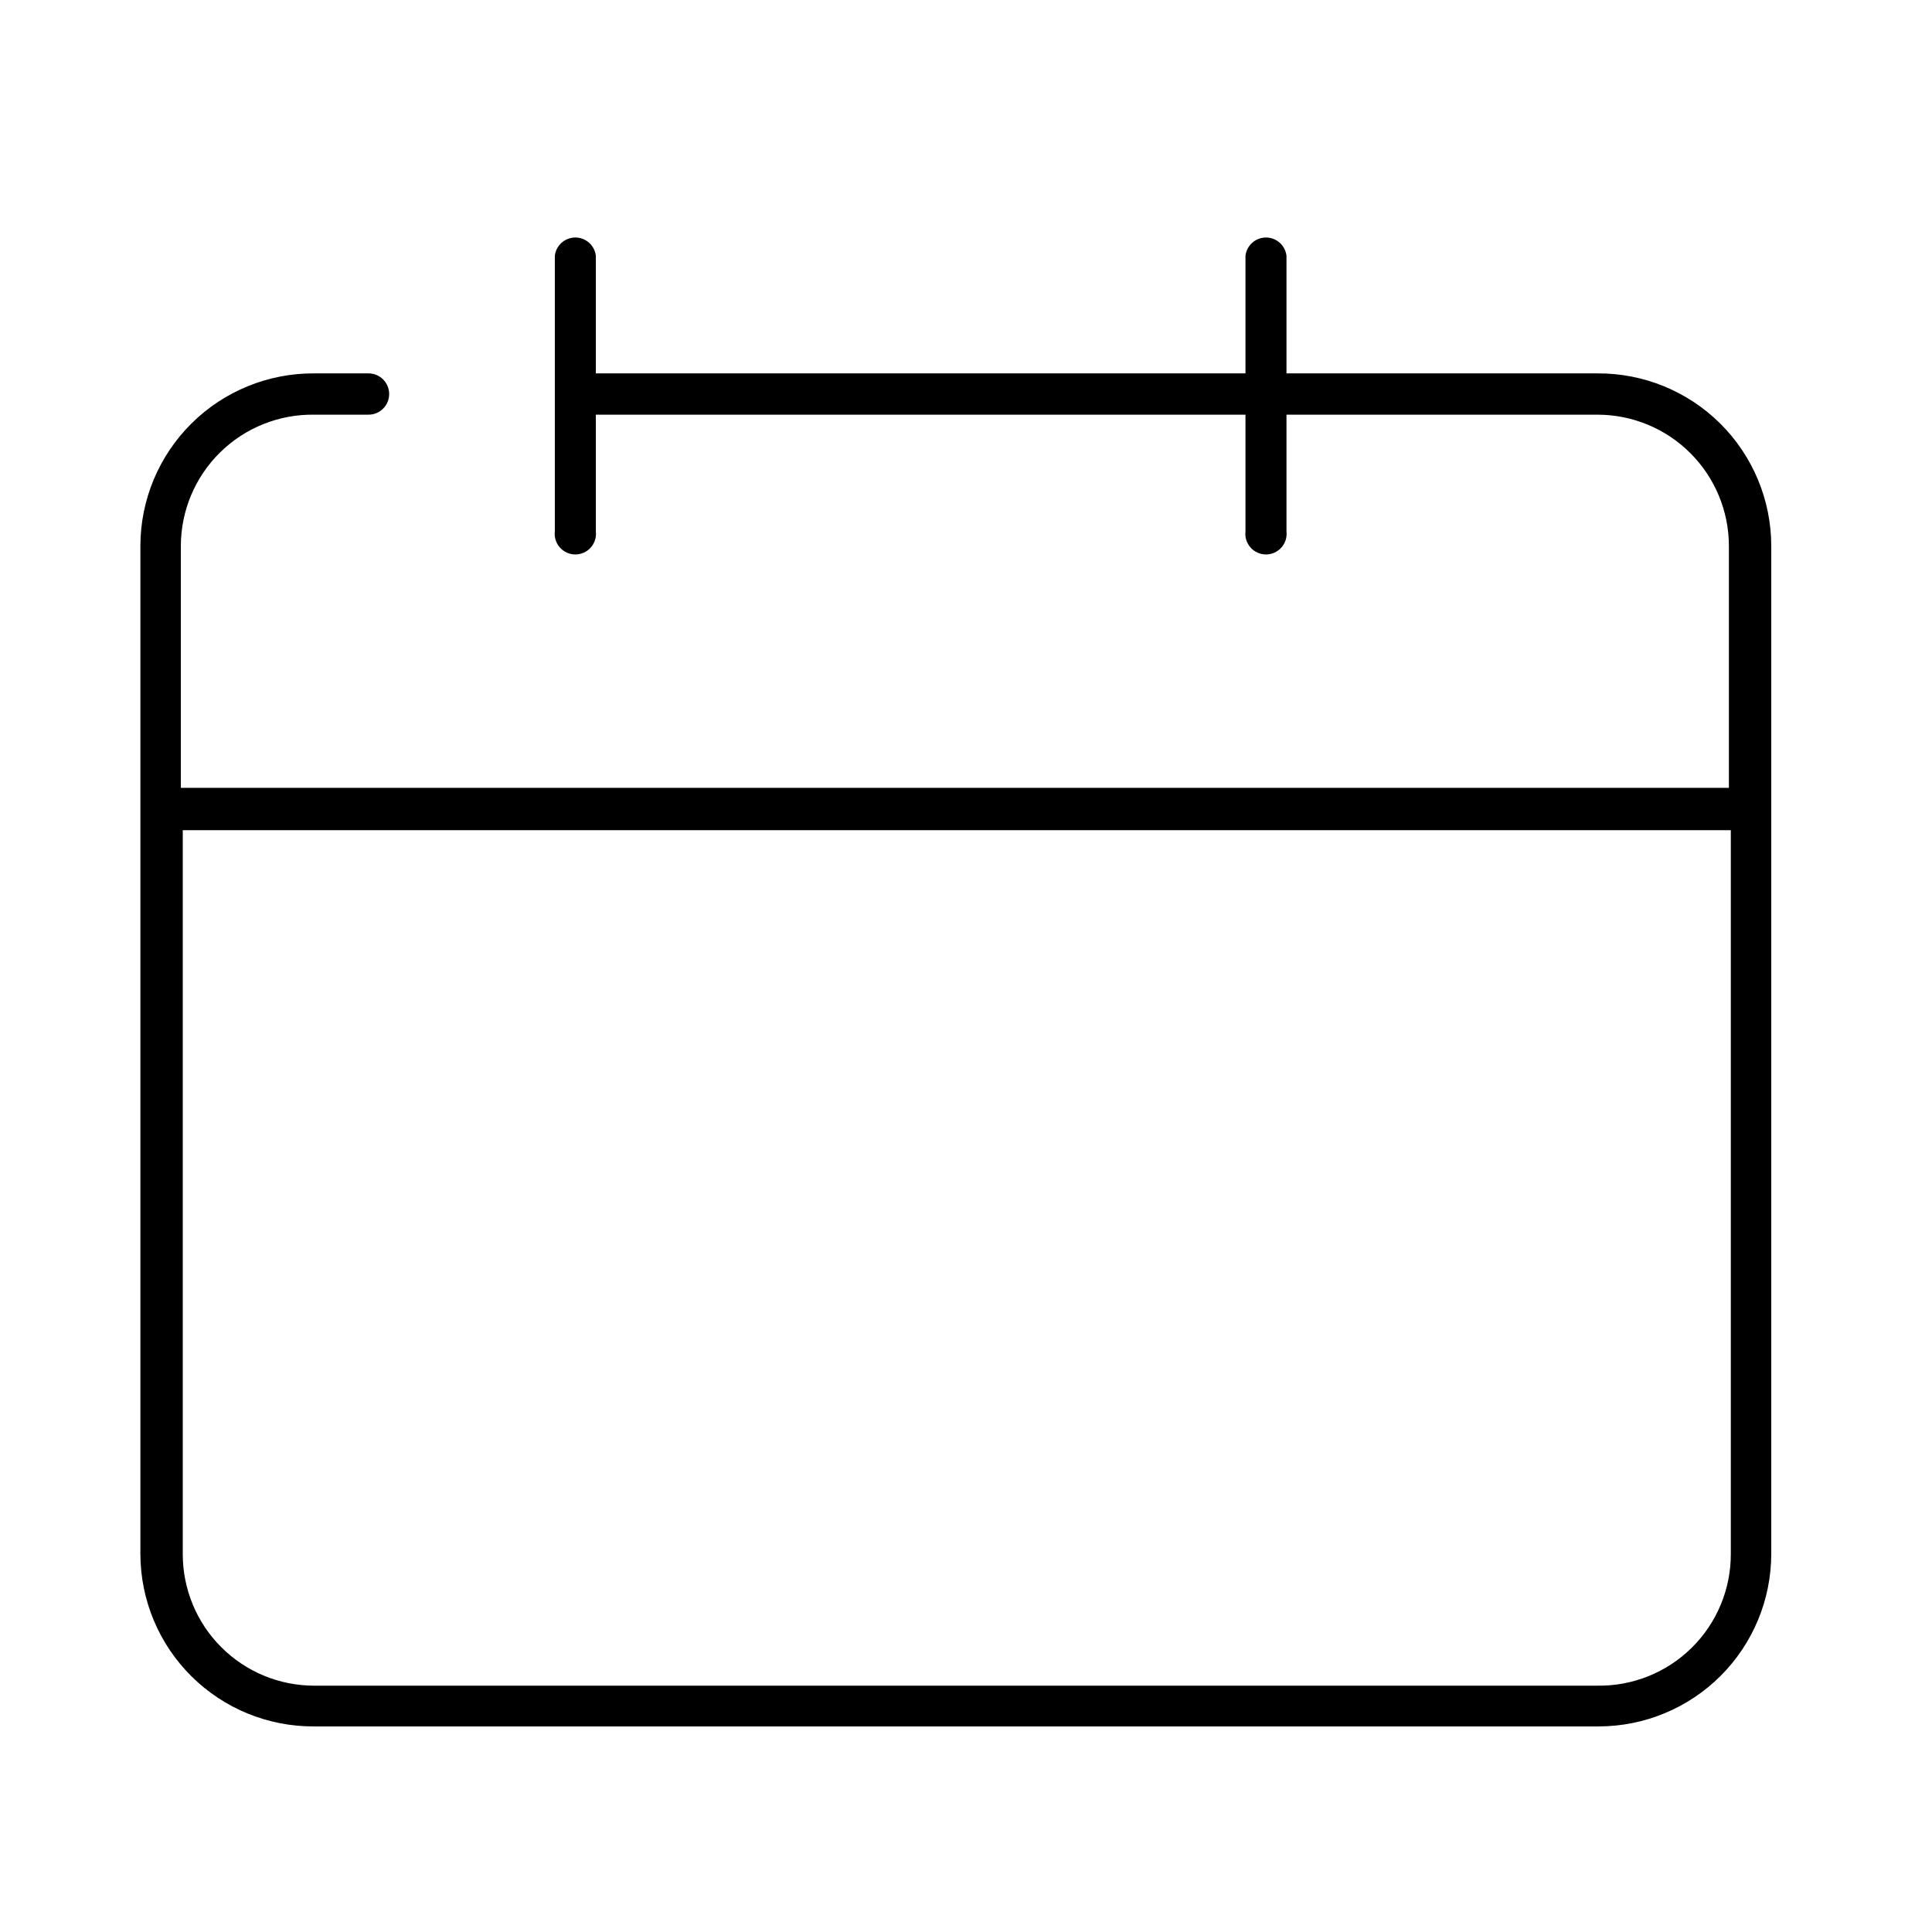 <?xml version="1.0" encoding="UTF-8"?>
<!-- The Best Svg Icon site in the world: iconSvg.co, Visit us! https://iconsvg.co -->
<svg fill="#000000" width="800px" height="800px" version="1.1" viewBox="144 144 512 512" xmlns="http://www.w3.org/2000/svg">
 <path d="m567.34 242.95h-82.41v-31.164c-0.316-2.758-2.656-4.844-5.434-4.844-2.777 0-5.117 2.086-5.434 4.844v31.164h-172.16v-31.164c-0.316-2.758-2.652-4.844-5.434-4.844-2.777 0-5.113 2.086-5.434 4.844v73.055c-0.18 1.547 0.312 3.102 1.352 4.266 1.039 1.164 2.523 1.828 4.082 1.828 1.562 0 3.047-0.664 4.086-1.828 1.035-1.164 1.527-2.719 1.348-4.266v-30.949h172.16v30.949c-0.18 1.547 0.312 3.102 1.352 4.266 1.035 1.164 2.523 1.828 4.082 1.828 1.559 0 3.047-0.664 4.082-1.828 1.039-1.164 1.531-2.719 1.352-4.266v-30.949h82.41c9.227 0 18.074 3.66 24.605 10.176 6.531 6.519 10.211 15.359 10.23 24.586v64.129h-410.25v-64.129c0.02-9.312 3.766-18.234 10.406-24.766s15.617-10.133 24.934-9.996h14.395c3.019 0 5.469-2.449 5.469-5.473 0-3.019-2.449-5.469-5.469-5.469h-14.395c-12.18-0.074-23.887 4.703-32.531 13.281s-13.516 20.246-13.531 32.422v267.23c0.035 12.168 4.914 23.816 13.559 32.379 8.641 8.559 20.336 13.328 32.504 13.254h340.43c12.113-0.02 23.73-4.84 32.297-13.406 8.566-8.57 13.387-20.184 13.406-32.297v-267.16c-0.02-12.176-4.891-23.844-13.535-32.422s-20.352-13.355-32.527-13.281zm0 347.77h-340.07c-9.242 0-18.102-3.672-24.633-10.203-6.535-6.531-10.203-15.395-10.203-24.633v-191.88h410.25v191.88c0 9.328-3.738 18.266-10.383 24.812-6.641 6.547-15.633 10.156-24.957 10.023z"/>
</svg>